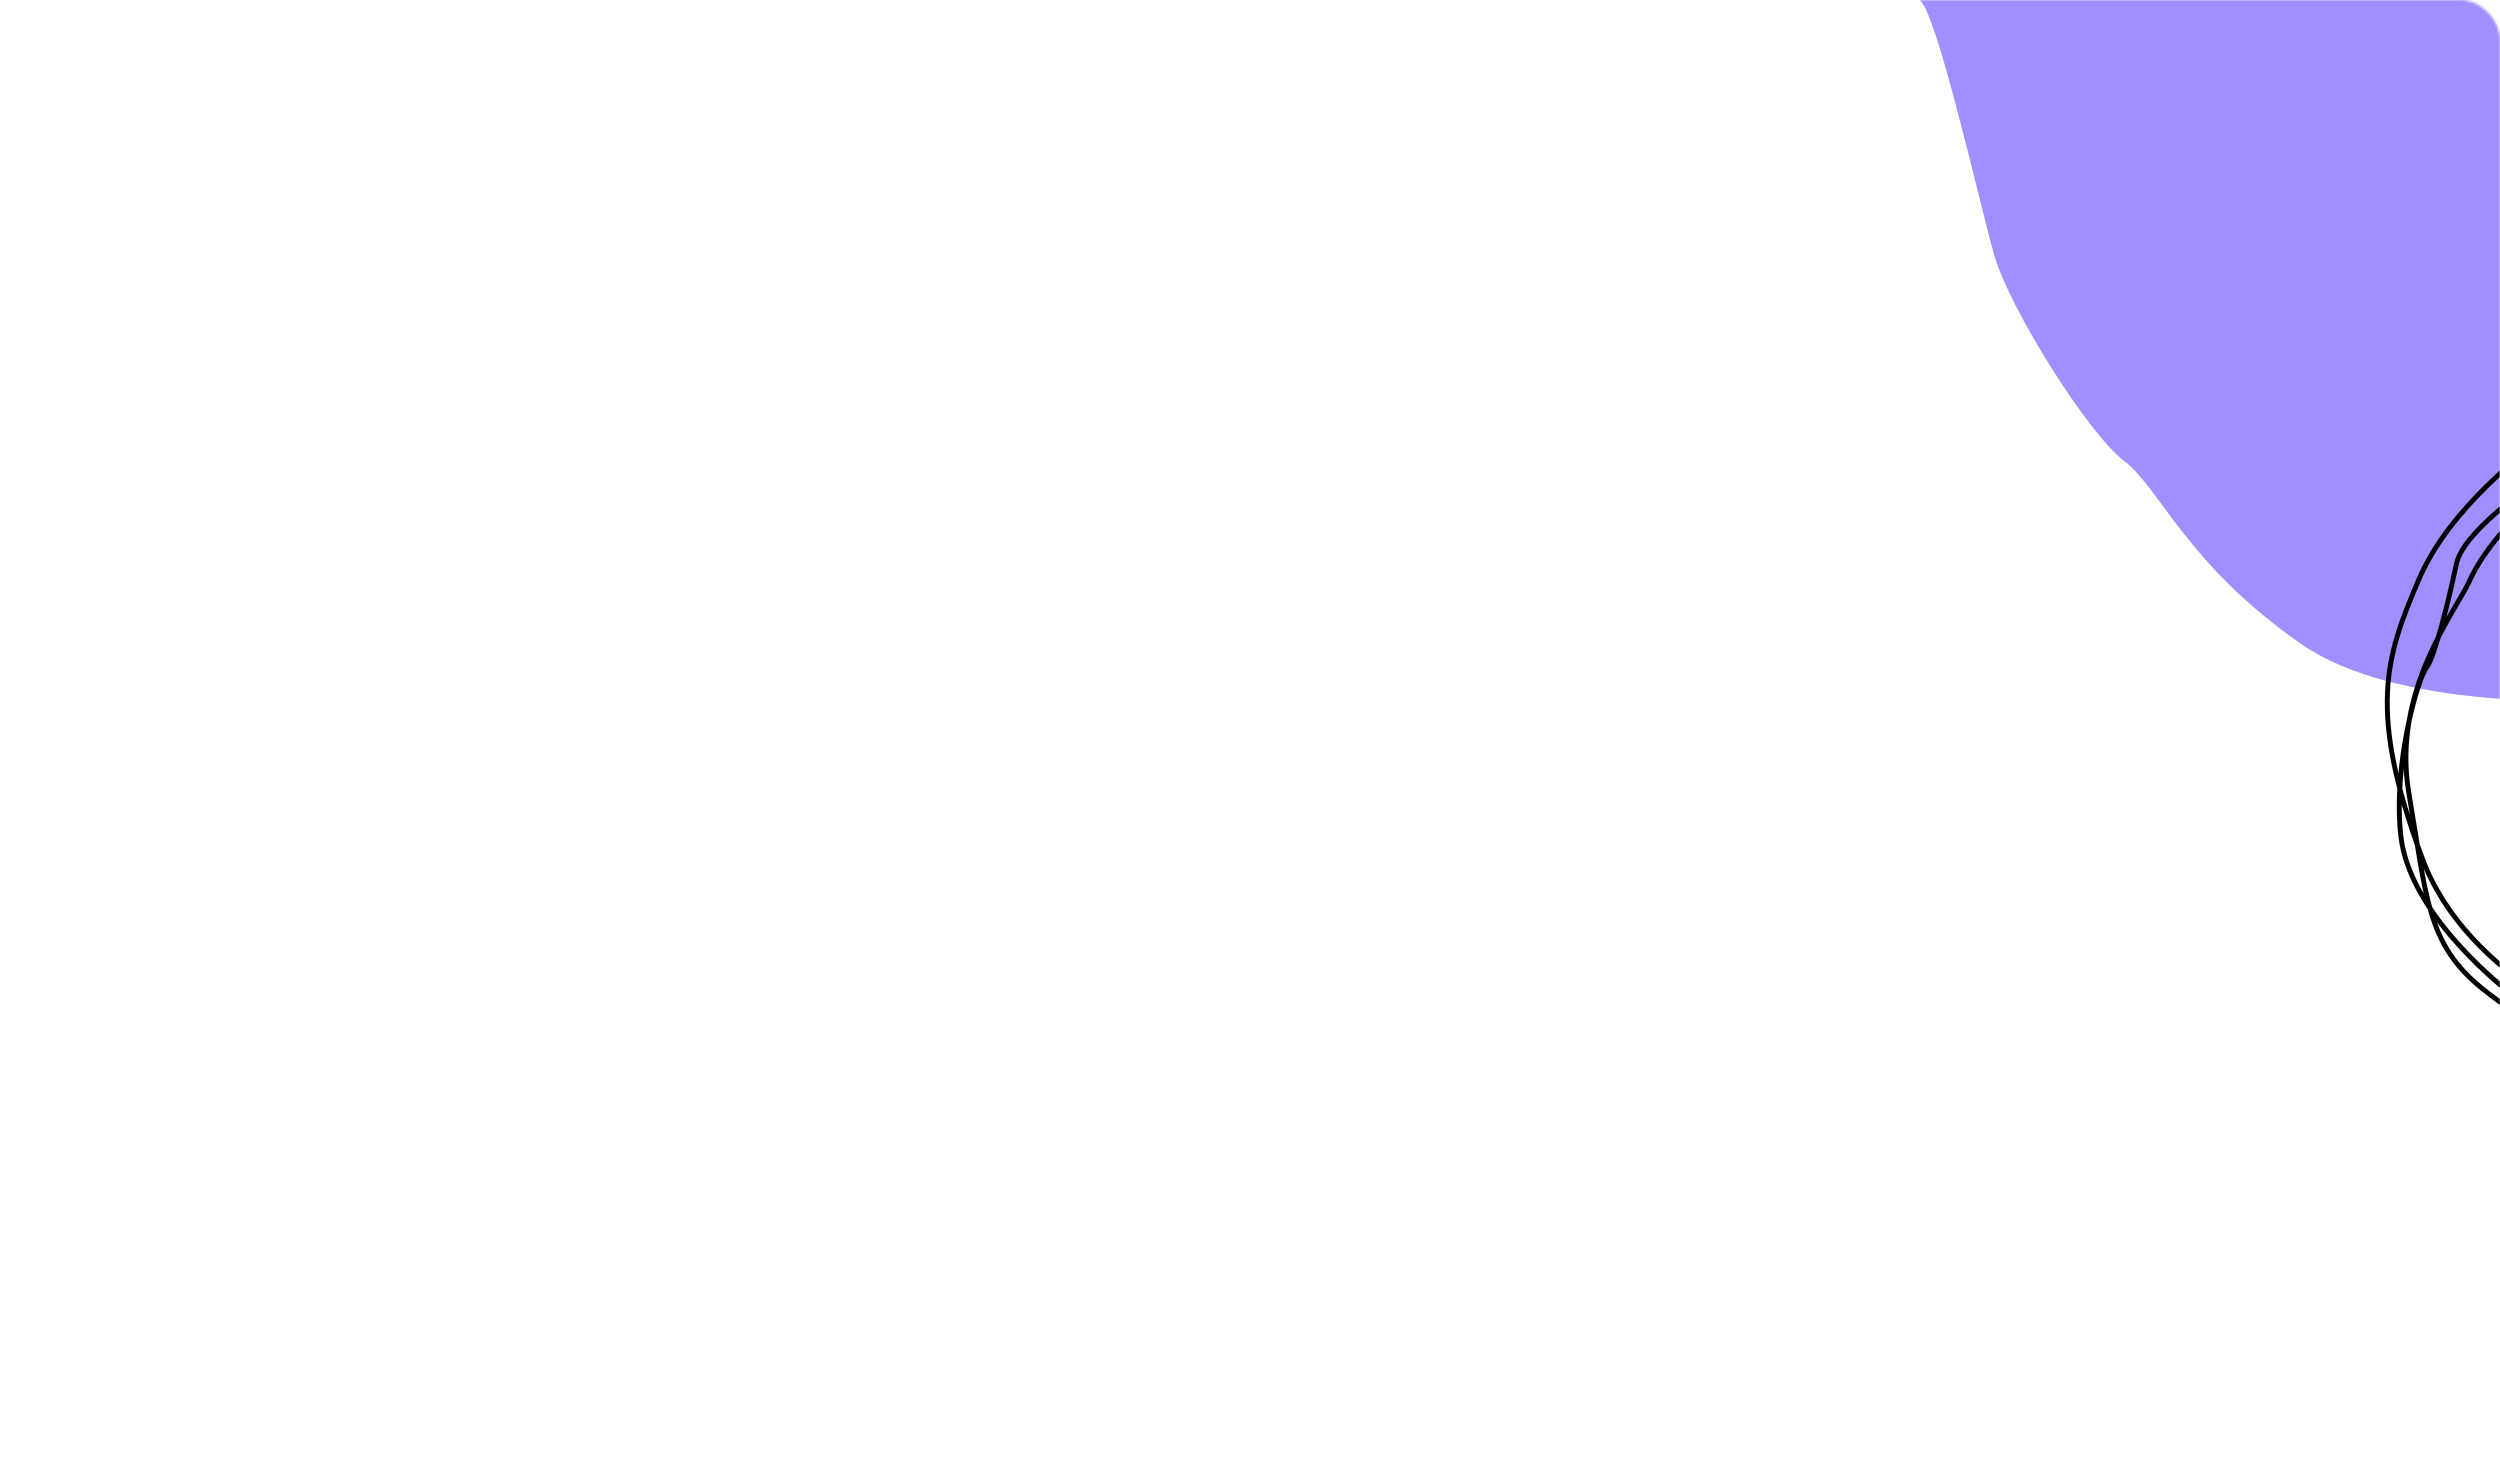 <svg width="1020" height="595" viewBox="0 0 1020 595" fill="none" xmlns="http://www.w3.org/2000/svg">
<mask id="mask0_851_16944" style="mask-type:alpha" maskUnits="userSpaceOnUse" x="0" y="0" width="1020" height="595">
<rect width="1020" height="595" rx="16" fill="#80FFAA"/>
</mask>
<g mask="url(#mask0_851_16944)">
<path d="M938.871 262.753C976.422 288.896 1051.94 287.777 1085 283.95V0H783C789.642 2.65 807.355 81.696 813.554 103.776C819.754 125.856 852.079 177.082 866.692 188.122C881.305 199.162 891.933 230.074 938.871 262.753Z" fill="#A18FFF"/>
<path d="M1092.45 152C1080.52 156.606 1044.2 170.358 1038.47 176.674C1031.31 184.57 999.913 205.79 986.694 236.879C973.475 267.969 965.763 289.682 988.346 350.381C1006.41 398.94 1065.64 424.239 1093 430.819M1084.74 166.805C1076.11 168.779 1055.77 175.687 1043.43 187.531C1028 202.336 1004.87 217.14 1002.12 230.464C999.363 243.788 993.304 268.463 989.999 272.41C986.694 276.358 976.229 311.396 979.534 341.005C982.838 370.614 1014.79 397.756 1025.25 406.145C1033.62 412.856 1072.8 433.287 1091.9 442.663M1084.74 178.155C1080.7 178.813 1069.21 182.497 1055.55 191.972C1038.47 203.816 1041.22 197.894 1033.51 204.309C1025.8 210.725 1013.13 224.542 1007.62 236.879C1002.12 249.217 975.678 281.787 982.838 323.733C989.999 365.679 989.999 384.925 1012.58 403.184C1030.65 417.791 1072.99 443.814 1091.9 455" stroke="black" stroke-width="2"/>
</g>
</svg>
